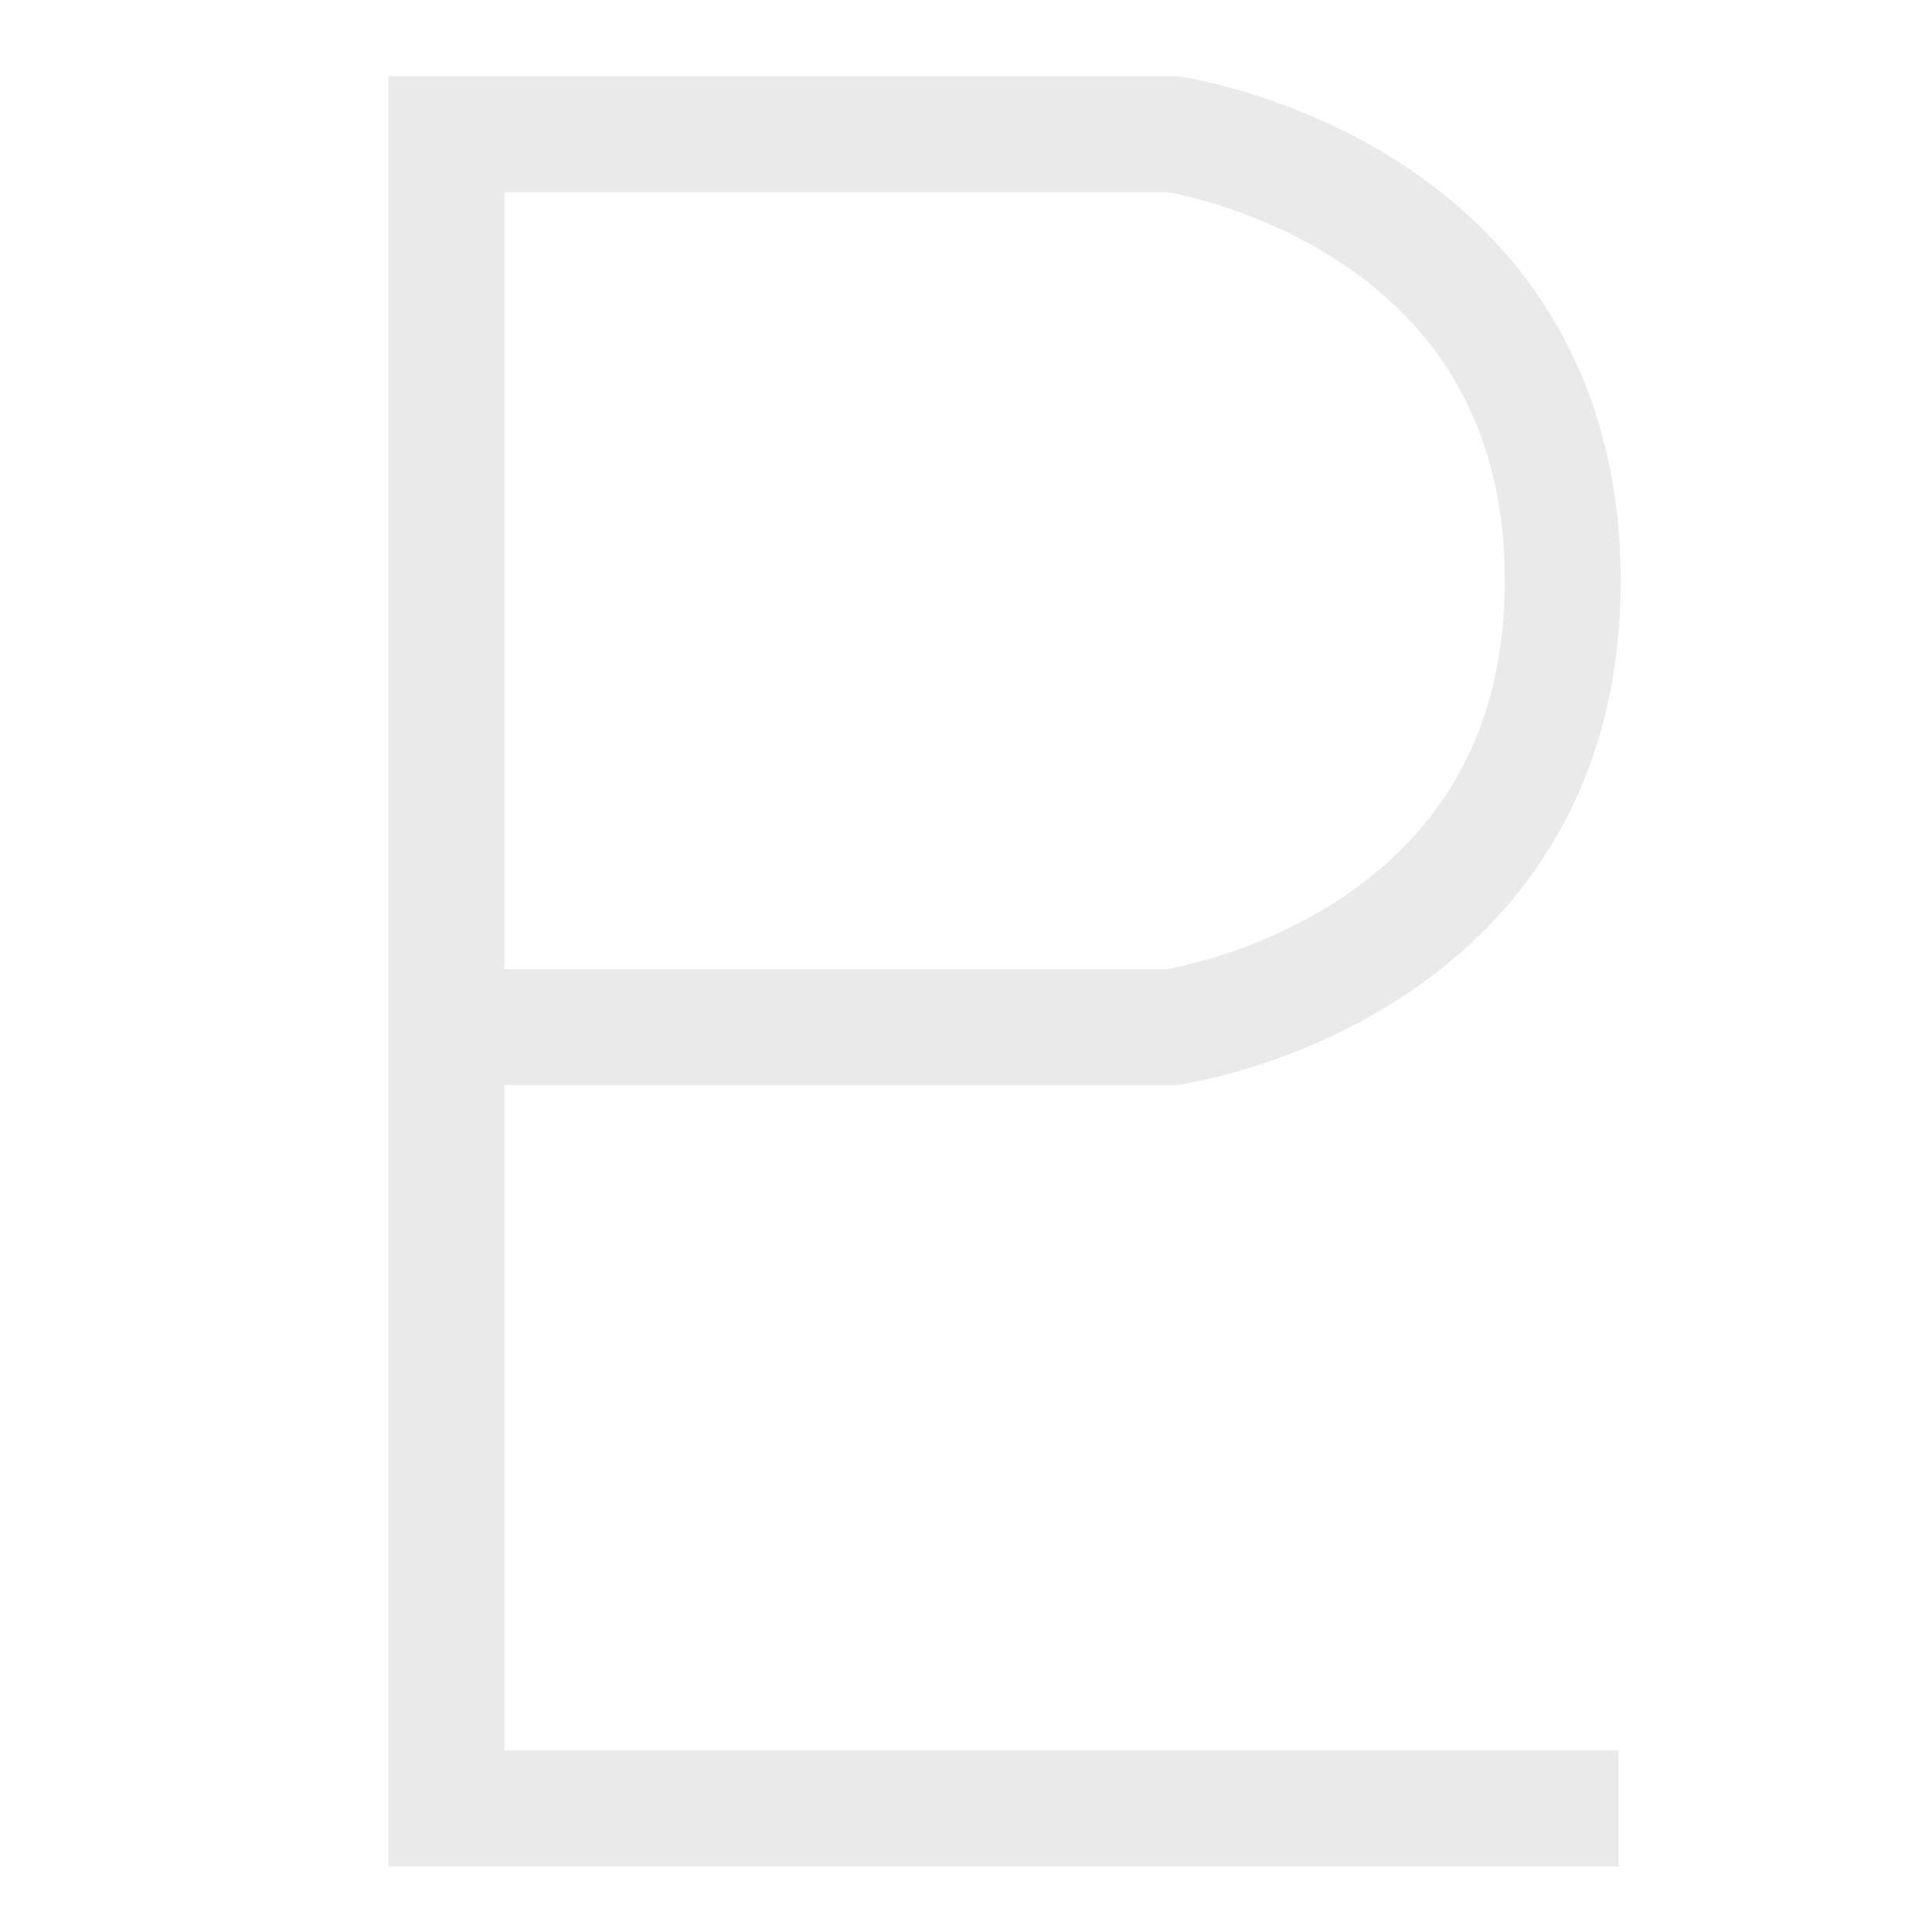 <?xml version="1.0" encoding="utf-8"?>
<!-- Generator: Adobe Illustrator 17.0.0, SVG Export Plug-In . SVG Version: 6.00 Build 0)  -->
<!DOCTYPE svg PUBLIC "-//W3C//DTD SVG 1.1//EN" "http://www.w3.org/Graphics/SVG/1.1/DTD/svg11.dtd">
<svg version="1.1"
	 id="svg34864" xmlns:rdf="http://www.w3.org/1999/02/22-rdf-syntax-ns#" xmlns:sodipodi="http://sodipodi.sourceforge.net/DTD/sodipodi-0.dtd" xmlns:inkscape="http://www.inkscape.org/namespaces/inkscape" xmlns:cc="http://web.resource.org/cc/" xmlns:dc="http://purl.org/dc/elements/1.1/" xmlns:svg="http://www.w3.org/2000/svg" sodipodi:docname="Pluto symbol.svg" sodipodi:docbase="C:\Documents and Settings\Owner\Desktop\SVG work\Symbols" sodipodi:version="0.32" inkscape:version="0.44"
	 xmlns="http://www.w3.org/2000/svg" xmlns:xlink="http://www.w3.org/1999/xlink" x="0px" y="0px" width="50px" height="50px"
	 viewBox="0 0 50 50" enable-background="new 0 0 50 50" xml:space="preserve">
<sodipodi:namedview  gridtolerance="10000" inkscape:cy="23.612944" inkscape:zoom="5.6" inkscape:cx="40.112546" borderopacity="1.0" guidetolerance="10" bordercolor="#666666" objecttolerance="10" pagecolor="#ffffff" id="base" inkscape:current-layer="layer1" inkscape:window-y="193" inkscape:window-x="246" inkscape:window-height="573" inkscape:pageopacity="0.0" inkscape:pageshadow="2" inkscape:window-width="853" inkscape:document-units="px">
	</sodipodi:namedview>
<g id="layer1" transform="translate(-348.755,-478.091)" inkscape:label="Layer 1" inkscape:groupmode="layer">
	<path id="path25937" sodipodi:nodetypes="ccccscc" fill="none" stroke="#EAEAEA" stroke-width="3" d="M390.642,524.894h-30.333
		v-43.333h18.778c0,0,10.111,1.444,10.111,11.556s-10.111,11.556-10.111,11.556h-18.778"/>
</g>
</svg>
